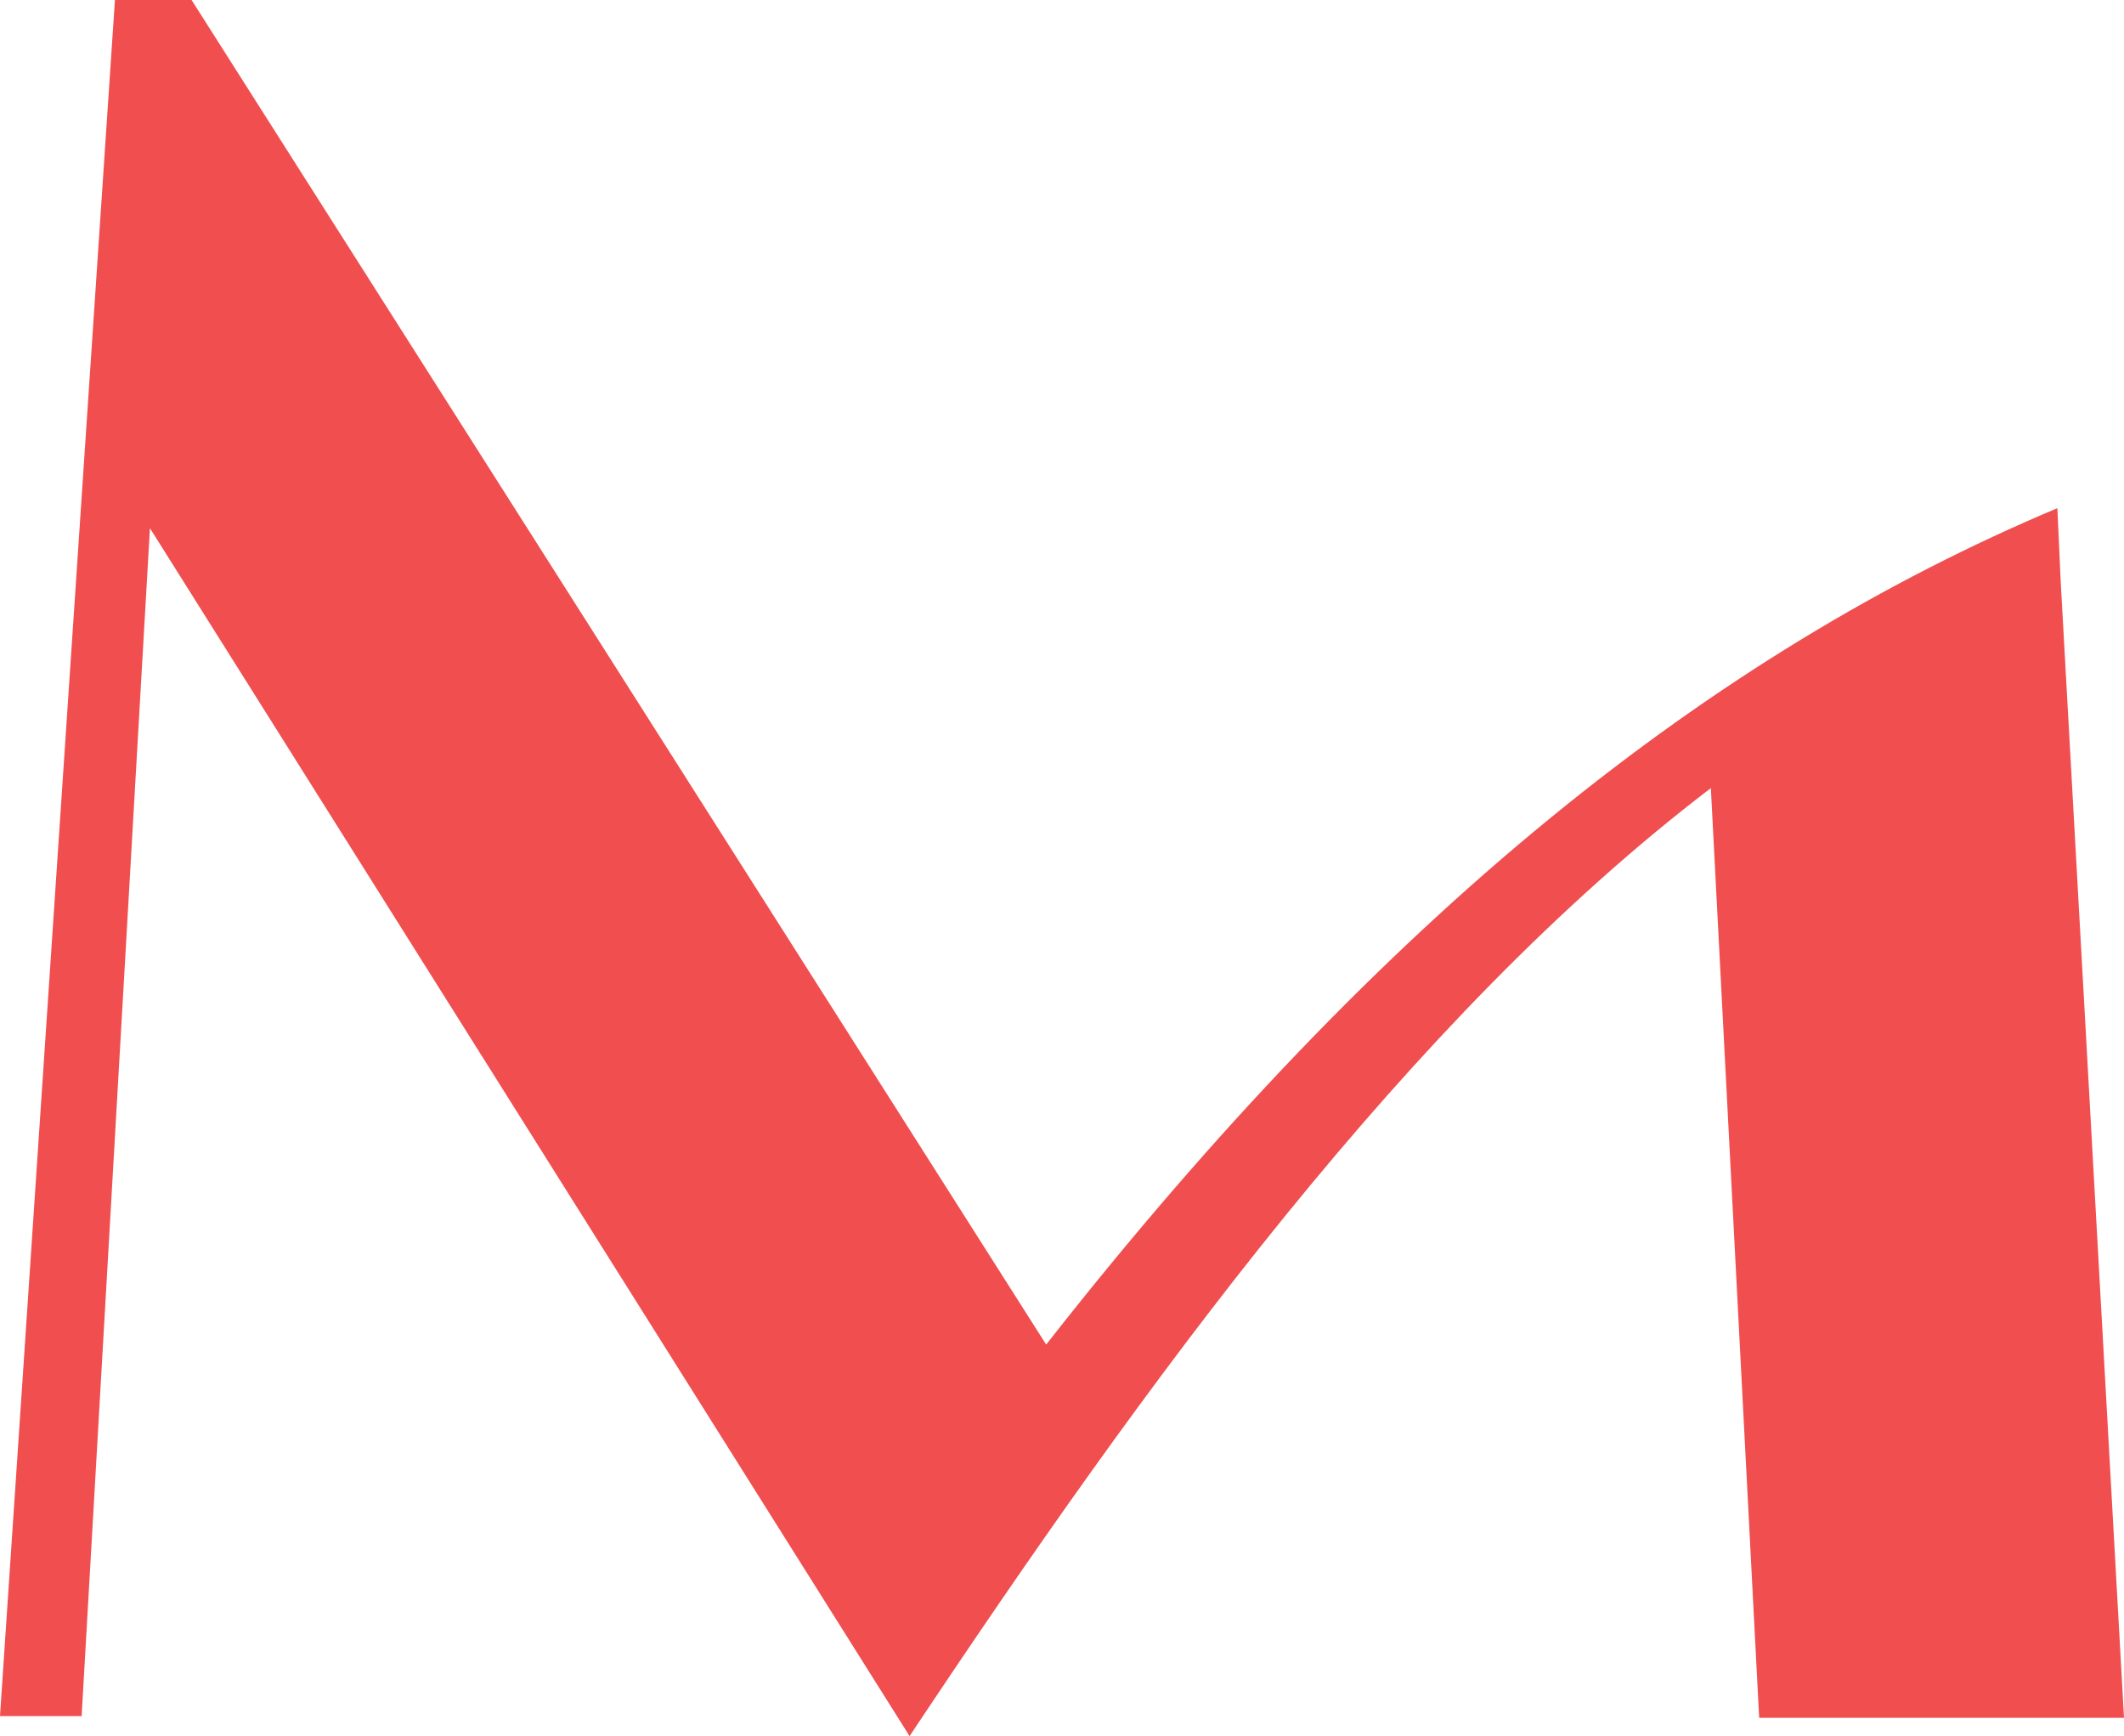 <?xml version="1.0" encoding="UTF-8"?> <svg xmlns="http://www.w3.org/2000/svg" xmlns:xlink="http://www.w3.org/1999/xlink" version="1.1" id="Ebene_1" x="0px" y="0px" viewBox="0 0 127.5 104.2" style="enable-background:new 0 0 127.5 104.2;" xml:space="preserve"> <style type="text/css"> .st0{fill:#F04E4F;} </style> <path class="st0" d="M123.7,34.9l-0.2-4.4c-20.7,8.7-40.4,24.3-60.7,50.2L11.5,0h-0.6h-4L0,103h4.9L9,31.7l45.6,72.5 c14.1-21.2,30-43.1,48.1-56.9l2.9,55.8h21.9L123.7,34.9L123.7,34.9L123.7,34.9z"></path> </svg> 